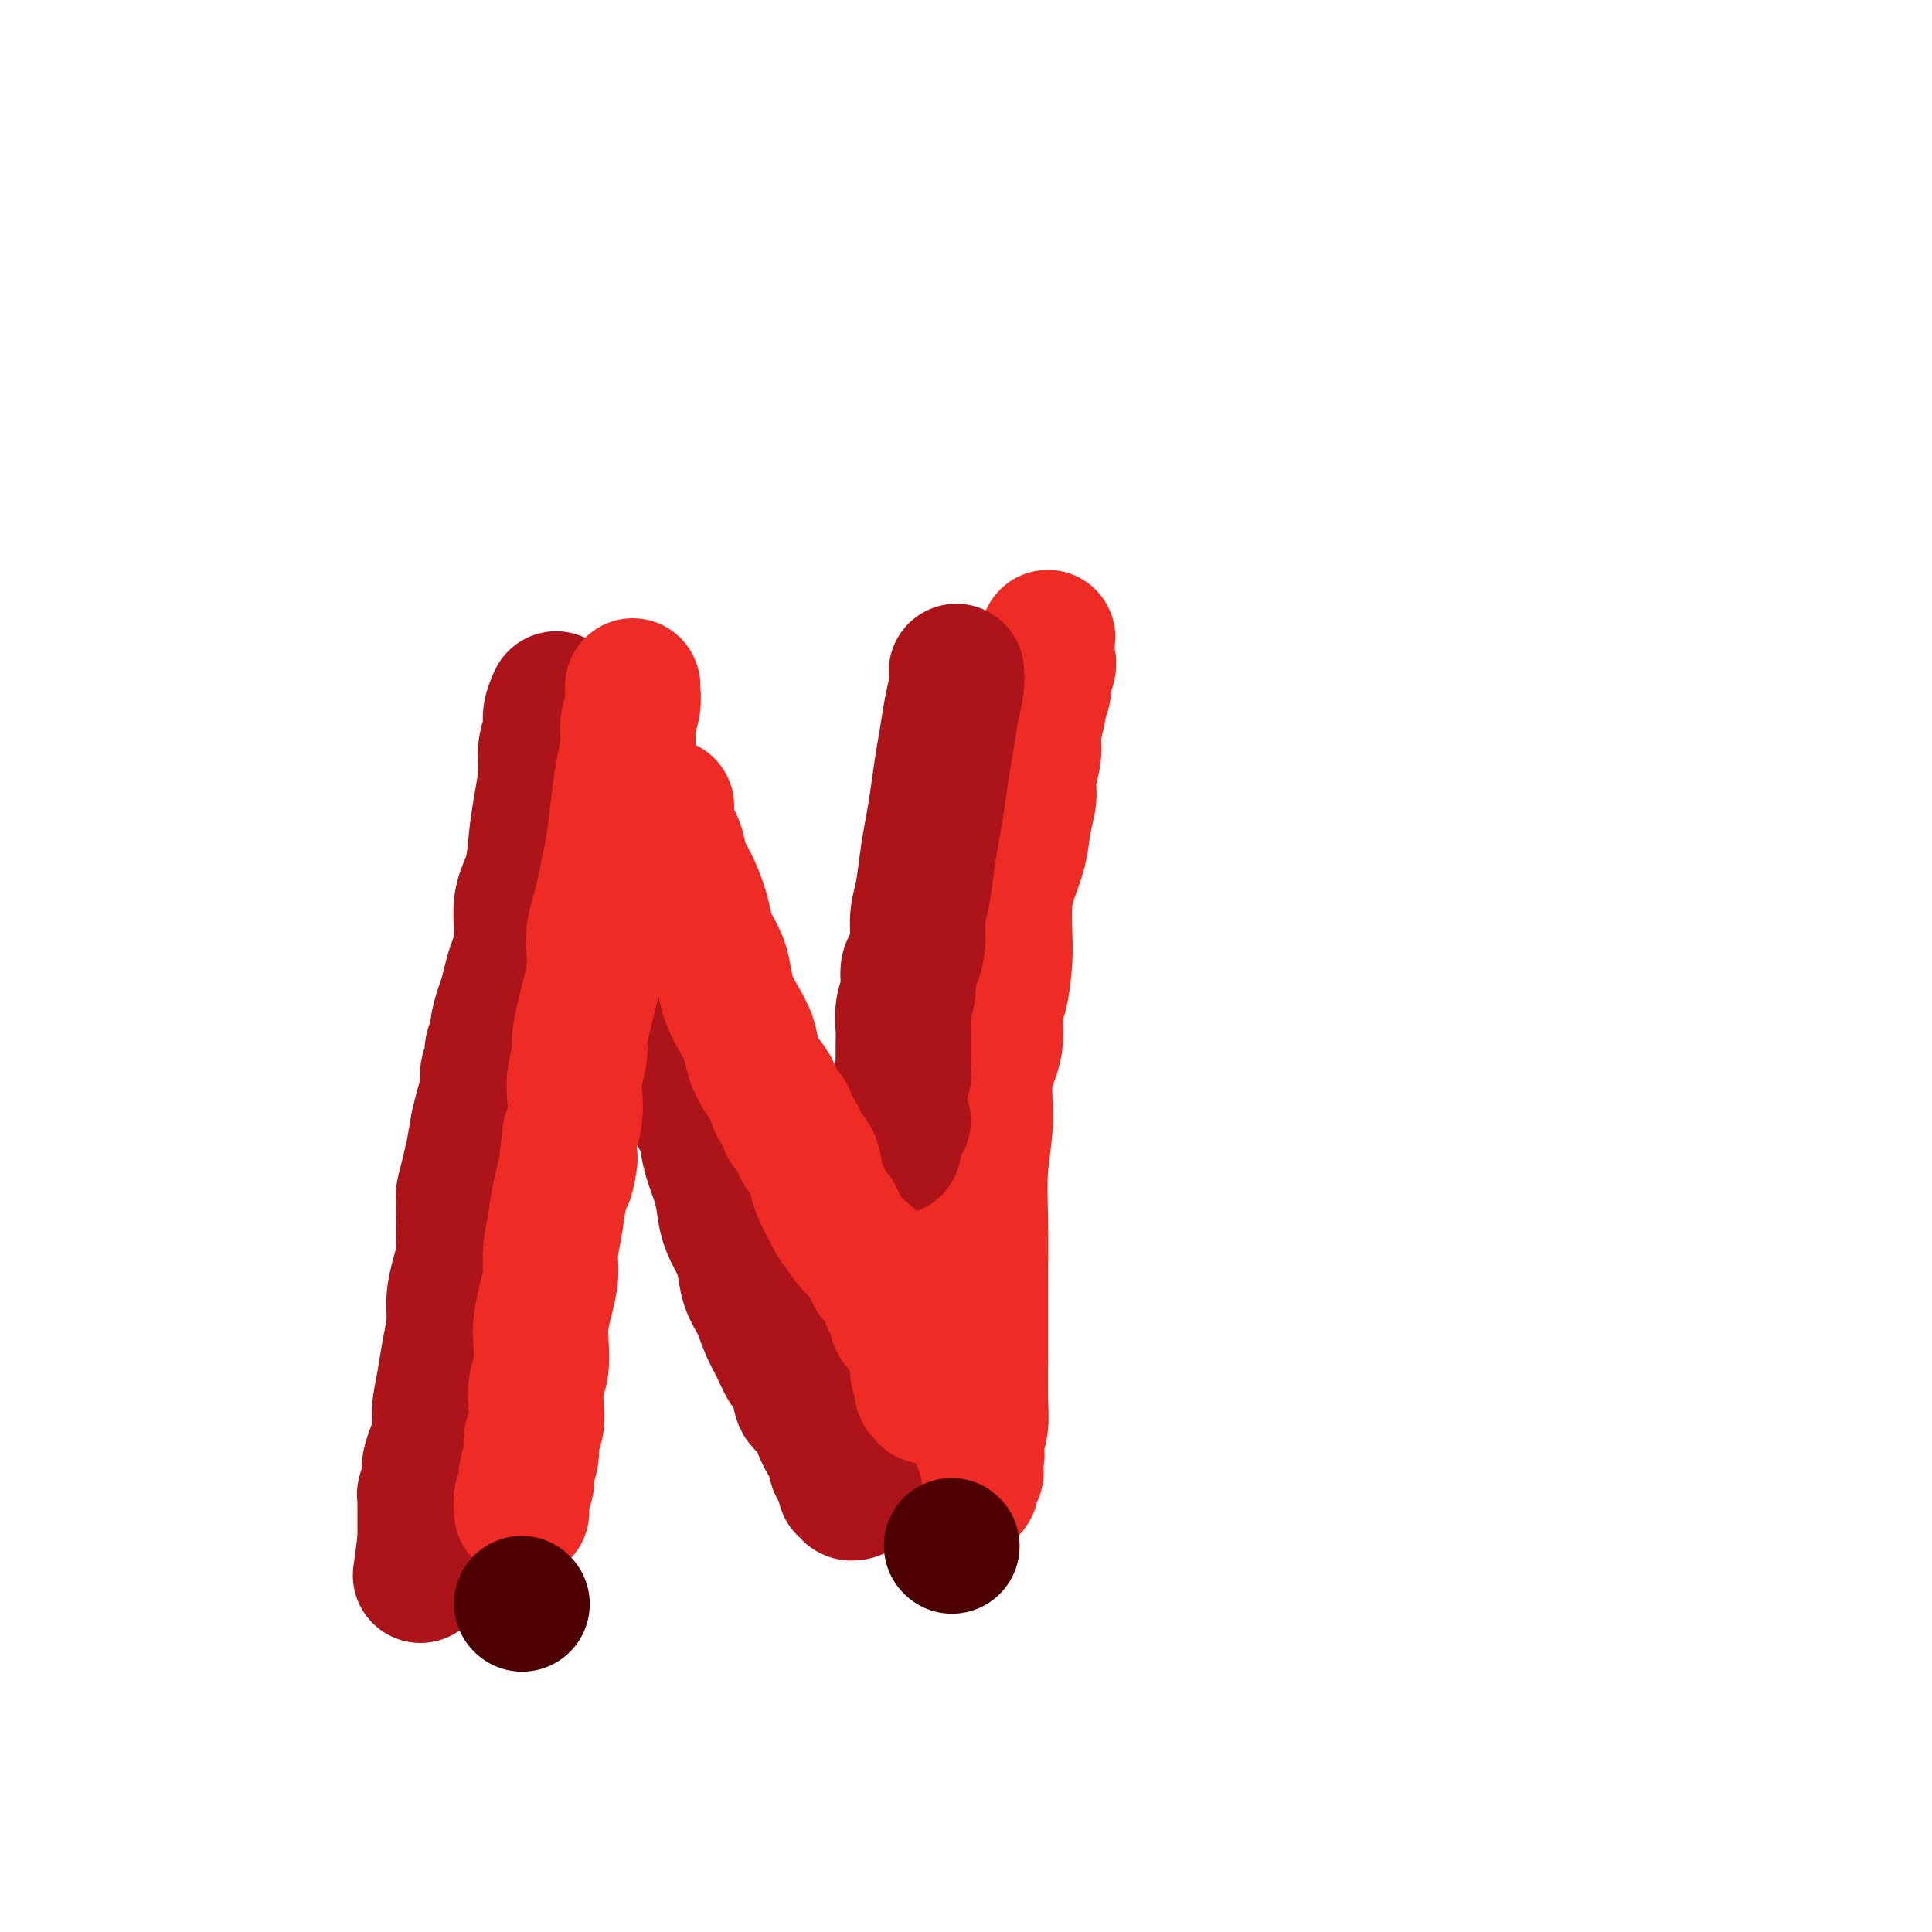 <svg viewBox='0 0 400 400' version='1.1' xmlns='http://www.w3.org/2000/svg' xmlns:xlink='http://www.w3.org/1999/xlink'><g fill='none' stroke='#EE2B24' stroke-width='28' stroke-linecap='round' stroke-linejoin='round'><path d='M99,314c0.030,-0.026 0.060,-0.052 0,0c-0.060,0.052 -0.208,0.184 0,0c0.208,-0.184 0.774,-0.682 1,-1c0.226,-0.318 0.112,-0.456 0,-1c-0.112,-0.544 -0.222,-1.496 0,-2c0.222,-0.504 0.776,-0.561 1,-1c0.224,-0.439 0.117,-1.260 0,-2c-0.117,-0.740 -0.243,-1.398 0,-2c0.243,-0.602 0.854,-1.149 1,-2c0.146,-0.851 -0.173,-2.008 0,-3c0.173,-0.992 0.839,-1.819 1,-3c0.161,-1.181 -0.182,-2.717 0,-4c0.182,-1.283 0.890,-2.314 1,-4c0.110,-1.686 -0.378,-4.026 0,-6c0.378,-1.974 1.621,-3.582 2,-5c0.379,-1.418 -0.105,-2.645 0,-4c0.105,-1.355 0.798,-2.839 1,-4c0.202,-1.161 -0.086,-2.001 0,-3c0.086,-0.999 0.548,-2.158 1,-3c0.452,-0.842 0.895,-1.365 1,-2c0.105,-0.635 -0.130,-1.380 0,-2c0.130,-0.620 0.623,-1.114 1,-2c0.377,-0.886 0.637,-2.165 1,-3c0.363,-0.835 0.828,-1.225 1,-2c0.172,-0.775 0.049,-1.936 0,-3c-0.049,-1.064 -0.025,-2.032 0,-3'/><path d='M112,247c2.174,-10.836 1.108,-4.426 1,-3c-0.108,1.426 0.741,-2.134 1,-4c0.259,-1.866 -0.071,-2.040 0,-3c0.071,-0.960 0.545,-2.708 1,-4c0.455,-1.292 0.891,-2.130 1,-3c0.109,-0.870 -0.111,-1.774 0,-3c0.111,-1.226 0.552,-2.774 1,-4c0.448,-1.226 0.904,-2.128 1,-3c0.096,-0.872 -0.168,-1.713 0,-3c0.168,-1.287 0.767,-3.020 1,-4c0.233,-0.980 0.100,-1.206 0,-2c-0.100,-0.794 -0.166,-2.156 0,-3c0.166,-0.844 0.565,-1.169 1,-2c0.435,-0.831 0.905,-2.166 1,-3c0.095,-0.834 -0.186,-1.166 0,-2c0.186,-0.834 0.838,-2.169 1,-3c0.162,-0.831 -0.168,-1.157 0,-2c0.168,-0.843 0.832,-2.203 1,-3c0.168,-0.797 -0.162,-1.029 0,-2c0.162,-0.971 0.814,-2.679 1,-4c0.186,-1.321 -0.095,-2.254 0,-4c0.095,-1.746 0.565,-4.305 1,-6c0.435,-1.695 0.835,-2.527 1,-4c0.165,-1.473 0.097,-3.589 0,-5c-0.097,-1.411 -0.222,-2.118 0,-3c0.222,-0.882 0.791,-1.939 1,-3c0.209,-1.061 0.059,-2.127 0,-3c-0.059,-0.873 -0.026,-1.554 0,-2c0.026,-0.446 0.045,-0.659 0,-1c-0.045,-0.341 -0.156,-0.812 0,-1c0.156,-0.188 0.578,-0.094 1,0'/><path d='M128,155c2.248,-14.215 -0.131,-3.754 -1,0c-0.869,3.754 -0.229,0.800 0,0c0.229,-0.800 0.047,0.555 0,1c-0.047,0.445 0.040,-0.022 0,0c-0.040,0.022 -0.207,0.531 0,1c0.207,0.469 0.786,0.899 1,1c0.214,0.101 0.061,-0.128 0,0c-0.061,0.128 -0.030,0.612 0,1c0.030,0.388 0.060,0.682 0,1c-0.060,0.318 -0.209,0.662 0,1c0.209,0.338 0.777,0.671 1,1c0.223,0.329 0.102,0.656 0,1c-0.102,0.344 -0.186,0.707 0,1c0.186,0.293 0.641,0.515 1,1c0.359,0.485 0.621,1.232 1,2c0.379,0.768 0.875,1.558 1,2c0.125,0.442 -0.121,0.538 0,1c0.121,0.462 0.609,1.292 1,2c0.391,0.708 0.685,1.295 1,2c0.315,0.705 0.651,1.529 1,2c0.349,0.471 0.709,0.588 1,1c0.291,0.412 0.512,1.118 1,2c0.488,0.882 1.244,1.941 2,3'/><path d='M139,182c2.119,4.560 1.916,2.461 2,2c0.084,-0.461 0.454,0.717 1,2c0.546,1.283 1.267,2.672 2,4c0.733,1.328 1.479,2.597 2,4c0.521,1.403 0.816,2.941 1,4c0.184,1.059 0.258,1.639 1,4c0.742,2.361 2.151,6.502 3,9c0.849,2.498 1.137,3.353 2,5c0.863,1.647 2.300,4.085 3,6c0.700,1.915 0.664,3.305 1,5c0.336,1.695 1.045,3.693 2,5c0.955,1.307 2.157,1.924 3,3c0.843,1.076 1.329,2.613 2,4c0.671,1.387 1.528,2.626 2,4c0.472,1.374 0.560,2.884 1,4c0.440,1.116 1.230,1.839 2,3c0.770,1.161 1.518,2.761 2,4c0.482,1.239 0.698,2.117 1,3c0.302,0.883 0.691,1.773 1,3c0.309,1.227 0.540,2.793 1,4c0.460,1.207 1.151,2.056 2,3c0.849,0.944 1.856,1.985 2,3c0.144,1.015 -0.575,2.005 0,3c0.575,0.995 2.443,1.995 3,3c0.557,1.005 -0.198,2.016 0,3c0.198,0.984 1.349,1.940 2,3c0.651,1.060 0.803,2.222 1,3c0.197,0.778 0.438,1.171 1,2c0.562,0.829 1.446,2.094 2,3c0.554,0.906 0.777,1.453 1,2'/><path d='M188,292c7.698,17.661 2.444,6.812 1,3c-1.444,-3.812 0.922,-0.588 2,1c1.078,1.588 0.867,1.538 1,2c0.133,0.462 0.609,1.434 1,2c0.391,0.566 0.696,0.725 1,1c0.304,0.275 0.607,0.665 1,1c0.393,0.335 0.875,0.615 1,1c0.125,0.385 -0.106,0.877 0,1c0.106,0.123 0.549,-0.121 1,0c0.451,0.121 0.909,0.607 1,1c0.091,0.393 -0.187,0.693 0,1c0.187,0.307 0.839,0.620 1,1c0.161,0.380 -0.167,0.826 0,1c0.167,0.174 0.830,0.076 1,0c0.170,-0.076 -0.152,-0.129 0,0c0.152,0.129 0.776,0.442 1,0c0.224,-0.442 0.046,-1.638 0,-2c-0.046,-0.362 0.040,0.110 0,0c-0.040,-0.110 -0.207,-0.803 0,-1c0.207,-0.197 0.787,0.102 1,0c0.213,-0.102 0.057,-0.604 0,-1c-0.057,-0.396 -0.016,-0.684 0,-1c0.016,-0.316 0.008,-0.658 0,-1'/><path d='M202,302c0.480,-1.085 0.181,-0.797 0,-1c-0.181,-0.203 -0.245,-0.898 0,-2c0.245,-1.102 0.798,-2.611 1,-4c0.202,-1.389 0.053,-2.657 0,-5c-0.053,-2.343 -0.010,-5.761 0,-10c0.010,-4.239 -0.014,-9.301 0,-14c0.014,-4.699 0.064,-9.037 0,-13c-0.064,-3.963 -0.242,-7.552 0,-11c0.242,-3.448 0.905,-6.754 1,-10c0.095,-3.246 -0.377,-6.433 0,-9c0.377,-2.567 1.604,-4.516 2,-7c0.396,-2.484 -0.038,-5.504 0,-7c0.038,-1.496 0.548,-1.469 1,-3c0.452,-1.531 0.846,-4.620 1,-7c0.154,-2.380 0.068,-4.050 0,-6c-0.068,-1.950 -0.119,-4.181 0,-6c0.119,-1.819 0.409,-3.226 1,-5c0.591,-1.774 1.483,-3.913 2,-6c0.517,-2.087 0.659,-4.121 1,-6c0.341,-1.879 0.880,-3.604 1,-5c0.120,-1.396 -0.178,-2.465 0,-4c0.178,-1.535 0.831,-3.538 1,-5c0.169,-1.462 -0.147,-2.383 0,-4c0.147,-1.617 0.757,-3.928 1,-5c0.243,-1.072 0.118,-0.903 0,-1c-0.118,-0.097 -0.228,-0.460 0,-1c0.228,-0.540 0.793,-1.258 1,-2c0.207,-0.742 0.056,-1.507 0,-2c-0.056,-0.493 -0.016,-0.712 0,-1c0.016,-0.288 0.008,-0.644 0,-1'/><path d='M216,139c1.852,-13.236 0.482,-4.328 0,-1c-0.482,3.328 -0.077,1.074 0,0c0.077,-1.074 -0.175,-0.968 0,-1c0.175,-0.032 0.778,-0.201 1,0c0.222,0.201 0.063,0.772 0,1c-0.063,0.228 -0.032,0.114 0,0'/></g>
<g fill='none' stroke='#AD1419' stroke-width='28' stroke-linecap='round' stroke-linejoin='round'><path d='M115,145c0.122,-0.274 0.244,-0.547 0,0c-0.244,0.547 -0.853,1.915 -1,3c-0.147,1.085 0.167,1.887 0,3c-0.167,1.113 -0.817,2.537 -1,4c-0.183,1.463 0.101,2.965 0,5c-0.101,2.035 -0.587,4.602 -1,7c-0.413,2.398 -0.755,4.627 -1,7c-0.245,2.373 -0.394,4.888 -1,7c-0.606,2.112 -1.668,3.819 -2,6c-0.332,2.181 0.066,4.837 0,7c-0.066,2.163 -0.596,3.833 -1,5c-0.404,1.167 -0.682,1.832 -1,3c-0.318,1.168 -0.677,2.841 -1,4c-0.323,1.159 -0.609,1.806 -1,3c-0.391,1.194 -0.888,2.935 -1,4c-0.112,1.065 0.162,1.454 0,2c-0.162,0.546 -0.761,1.251 -1,2c-0.239,0.749 -0.120,1.543 0,2c0.120,0.457 0.239,0.575 0,1c-0.239,0.425 -0.837,1.155 -1,2c-0.163,0.845 0.110,1.804 0,3c-0.110,1.196 -0.603,2.627 -1,4c-0.397,1.373 -0.699,2.686 -1,4'/><path d='M99,233c-2.657,14.790 -1.300,7.764 -1,6c0.300,-1.764 -0.455,1.732 -1,4c-0.545,2.268 -0.878,3.306 -1,4c-0.122,0.694 -0.033,1.042 0,2c0.033,0.958 0.010,2.524 0,3c-0.010,0.476 -0.005,-0.138 0,0c0.005,0.138 0.012,1.029 0,2c-0.012,0.971 -0.041,2.022 0,3c0.041,0.978 0.151,1.884 0,3c-0.151,1.116 -0.565,2.442 -1,4c-0.435,1.558 -0.891,3.347 -1,5c-0.109,1.653 0.129,3.169 0,5c-0.129,1.831 -0.626,3.978 -1,6c-0.374,2.022 -0.626,3.921 -1,6c-0.374,2.079 -0.871,4.339 -1,6c-0.129,1.661 0.110,2.724 0,4c-0.110,1.276 -0.569,2.765 -1,4c-0.431,1.235 -0.833,2.216 -1,3c-0.167,0.784 -0.097,1.373 0,2c0.097,0.627 0.222,1.294 0,2c-0.222,0.706 -0.792,1.450 -1,2c-0.208,0.550 -0.056,0.906 0,1c0.056,0.094 0.015,-0.073 0,0c-0.015,0.073 -0.004,0.387 0,1c0.004,0.613 0.001,1.526 0,2c-0.001,0.474 -0.000,0.508 0,1c0.000,0.492 0.000,1.441 0,2c-0.000,0.559 -0.000,0.727 0,1c0.000,0.273 0.000,0.649 0,1c-0.000,0.351 -0.000,0.675 0,1'/><path d='M88,319c-1.762,13.536 -0.667,4.375 0,1c0.667,-3.375 0.905,-0.964 1,0c0.095,0.964 0.048,0.482 0,0'/><path d='M135,211c0.015,0.049 0.031,0.098 0,0c-0.031,-0.098 -0.108,-0.343 0,0c0.108,0.343 0.403,1.274 1,2c0.597,0.726 1.498,1.246 2,2c0.502,0.754 0.606,1.743 1,3c0.394,1.257 1.079,2.782 2,5c0.921,2.218 2.078,5.128 3,7c0.922,1.872 1.608,2.706 2,4c0.392,1.294 0.490,3.050 1,5c0.510,1.950 1.432,4.095 2,6c0.568,1.905 0.781,3.570 1,5c0.219,1.430 0.443,2.625 1,4c0.557,1.375 1.448,2.930 2,4c0.552,1.070 0.767,1.653 1,3c0.233,1.347 0.485,3.456 1,5c0.515,1.544 1.294,2.523 2,4c0.706,1.477 1.340,3.454 2,5c0.660,1.546 1.346,2.662 2,4c0.654,1.338 1.274,2.899 2,4c0.726,1.101 1.556,1.740 2,3c0.444,1.260 0.500,3.139 1,4c0.500,0.861 1.443,0.705 2,1c0.557,0.295 0.727,1.041 1,2c0.273,0.959 0.649,2.131 1,3c0.351,0.869 0.675,1.434 1,2'/><path d='M171,298c2.940,5.234 2.290,2.320 2,2c-0.290,-0.320 -0.221,1.956 0,3c0.221,1.044 0.594,0.858 1,1c0.406,0.142 0.844,0.613 1,1c0.156,0.387 0.028,0.691 0,1c-0.028,0.309 0.044,0.622 0,1c-0.044,0.378 -0.204,0.819 0,1c0.204,0.181 0.773,0.101 1,0c0.227,-0.101 0.112,-0.223 0,0c-0.112,0.223 -0.223,0.791 0,1c0.223,0.209 0.778,0.060 1,0c0.222,-0.060 0.111,-0.030 0,0'/><path d='M198,139c0.089,0.847 0.179,1.695 0,3c-0.179,1.305 -0.625,3.068 -1,5c-0.375,1.932 -0.678,4.033 -1,6c-0.322,1.967 -0.663,3.800 -1,6c-0.337,2.200 -0.669,4.769 -1,7c-0.331,2.231 -0.662,4.126 -1,6c-0.338,1.874 -0.682,3.728 -1,6c-0.318,2.272 -0.611,4.963 -1,7c-0.389,2.037 -0.874,3.419 -1,5c-0.126,1.581 0.106,3.360 0,5c-0.106,1.640 -0.550,3.142 -1,4c-0.450,0.858 -0.905,1.072 -1,2c-0.095,0.928 0.171,2.570 0,4c-0.171,1.430 -0.778,2.648 -1,4c-0.222,1.352 -0.058,2.837 0,4c0.058,1.163 0.012,2.002 0,3c-0.012,0.998 0.011,2.155 0,3c-0.011,0.845 -0.055,1.378 0,2c0.055,0.622 0.211,1.332 0,2c-0.211,0.668 -0.789,1.293 -1,2c-0.211,0.707 -0.057,1.496 0,2c0.057,0.504 0.015,0.723 0,1c-0.015,0.277 -0.004,0.610 0,1c0.004,0.390 0.001,0.836 0,1c-0.001,0.164 -0.000,0.047 0,0c0.000,-0.047 0.000,-0.023 0,0'/><path d='M186,230c-1.861,14.321 -0.512,4.622 0,1c0.512,-3.622 0.189,-1.167 0,0c-0.189,1.167 -0.243,1.045 0,1c0.243,-0.045 0.784,-0.013 1,0c0.216,0.013 0.108,0.006 0,0'/></g>
<g fill='none' stroke='#EE2B24' stroke-width='28' stroke-linecap='round' stroke-linejoin='round'><path d='M131,142c-0.032,0.182 -0.064,0.364 0,1c0.064,0.636 0.224,1.727 0,3c-0.224,1.273 -0.834,2.728 -1,4c-0.166,1.272 0.110,2.362 0,4c-0.110,1.638 -0.607,3.824 -1,6c-0.393,2.176 -0.682,4.343 -1,7c-0.318,2.657 -0.663,5.806 -1,8c-0.337,2.194 -0.665,3.433 -1,5c-0.335,1.567 -0.677,3.460 -1,5c-0.323,1.540 -0.625,2.726 -1,4c-0.375,1.274 -0.821,2.635 -1,4c-0.179,1.365 -0.090,2.733 0,4c0.090,1.267 0.183,2.434 0,4c-0.183,1.566 -0.641,3.531 -1,5c-0.359,1.469 -0.618,2.440 -1,4c-0.382,1.560 -0.886,3.708 -1,5c-0.114,1.292 0.163,1.727 0,3c-0.163,1.273 -0.765,3.382 -1,5c-0.235,1.618 -0.102,2.743 0,4c0.102,1.257 0.172,2.645 0,4c-0.172,1.355 -0.586,2.678 -1,4'/><path d='M118,235c-1.901,15.171 -0.155,6.598 0,5c0.155,-1.598 -1.282,3.779 -2,7c-0.718,3.221 -0.718,4.287 -1,6c-0.282,1.713 -0.846,4.074 -1,6c-0.154,1.926 0.103,3.418 0,5c-0.103,1.582 -0.567,3.255 -1,5c-0.433,1.745 -0.834,3.561 -1,5c-0.166,1.439 -0.096,2.499 0,4c0.096,1.501 0.218,3.441 0,5c-0.218,1.559 -0.775,2.737 -1,4c-0.225,1.263 -0.117,2.611 0,4c0.117,1.389 0.243,2.818 0,4c-0.243,1.182 -0.853,2.117 -1,3c-0.147,0.883 0.171,1.714 0,3c-0.171,1.286 -0.830,3.027 -1,4c-0.170,0.973 0.151,1.179 0,2c-0.151,0.821 -0.772,2.259 -1,3c-0.228,0.741 -0.061,0.786 0,1c0.061,0.214 0.016,0.596 0,1c-0.016,0.404 -0.005,0.830 0,1c0.005,0.170 0.002,0.085 0,0'/><path d='M138,167c0.004,-0.092 0.008,-0.185 0,0c-0.008,0.185 -0.028,0.646 0,1c0.028,0.354 0.104,0.599 0,1c-0.104,0.401 -0.389,0.956 0,2c0.389,1.044 1.452,2.576 2,4c0.548,1.424 0.579,2.740 1,4c0.421,1.260 1.230,2.465 2,4c0.770,1.535 1.502,3.400 2,5c0.498,1.600 0.763,2.934 1,4c0.237,1.066 0.448,1.863 1,3c0.552,1.137 1.447,2.614 2,4c0.553,1.386 0.763,2.681 1,4c0.237,1.319 0.500,2.664 1,4c0.500,1.336 1.237,2.664 2,4c0.763,1.336 1.551,2.679 2,4c0.449,1.321 0.559,2.619 1,4c0.441,1.381 1.212,2.846 2,4c0.788,1.154 1.591,1.999 2,3c0.409,1.001 0.423,2.159 1,3c0.577,0.841 1.716,1.364 2,2c0.284,0.636 -0.289,1.384 0,2c0.289,0.616 1.439,1.099 2,2c0.561,0.901 0.531,2.219 1,3c0.469,0.781 1.435,1.024 2,2c0.565,0.976 0.729,2.686 1,4c0.271,1.314 0.649,2.233 1,3c0.351,0.767 0.676,1.384 1,2'/><path d='M171,249c3.512,7.097 2.293,3.840 2,3c-0.293,-0.840 0.340,0.738 1,2c0.660,1.262 1.346,2.210 2,3c0.654,0.790 1.274,1.423 2,2c0.726,0.577 1.557,1.098 2,2c0.443,0.902 0.499,2.185 1,3c0.501,0.815 1.448,1.162 2,2c0.552,0.838 0.711,2.168 1,3c0.289,0.832 0.708,1.166 1,2c0.292,0.834 0.455,2.168 1,3c0.545,0.832 1.470,1.164 2,2c0.530,0.836 0.664,2.178 1,3c0.336,0.822 0.874,1.124 1,2c0.126,0.876 -0.159,2.325 0,3c0.159,0.675 0.761,0.577 1,1c0.239,0.423 0.116,1.367 0,2c-0.116,0.633 -0.223,0.954 0,1c0.223,0.046 0.778,-0.183 1,0c0.222,0.183 0.112,0.778 0,1c-0.112,0.222 -0.226,0.070 0,0c0.226,-0.070 0.792,-0.057 1,0c0.208,0.057 0.060,0.159 0,0c-0.060,-0.159 -0.030,-0.580 0,-1'/></g>
<g fill='none' stroke='#4E0000' stroke-width='28' stroke-linecap='round' stroke-linejoin='round'><path d='M108,332c0.000,0.000 0.100,0.100 0.1,0.1'/><path d='M197,320c0.000,0.000 0.100,0.100 0.1,0.1'/></g>
</svg>